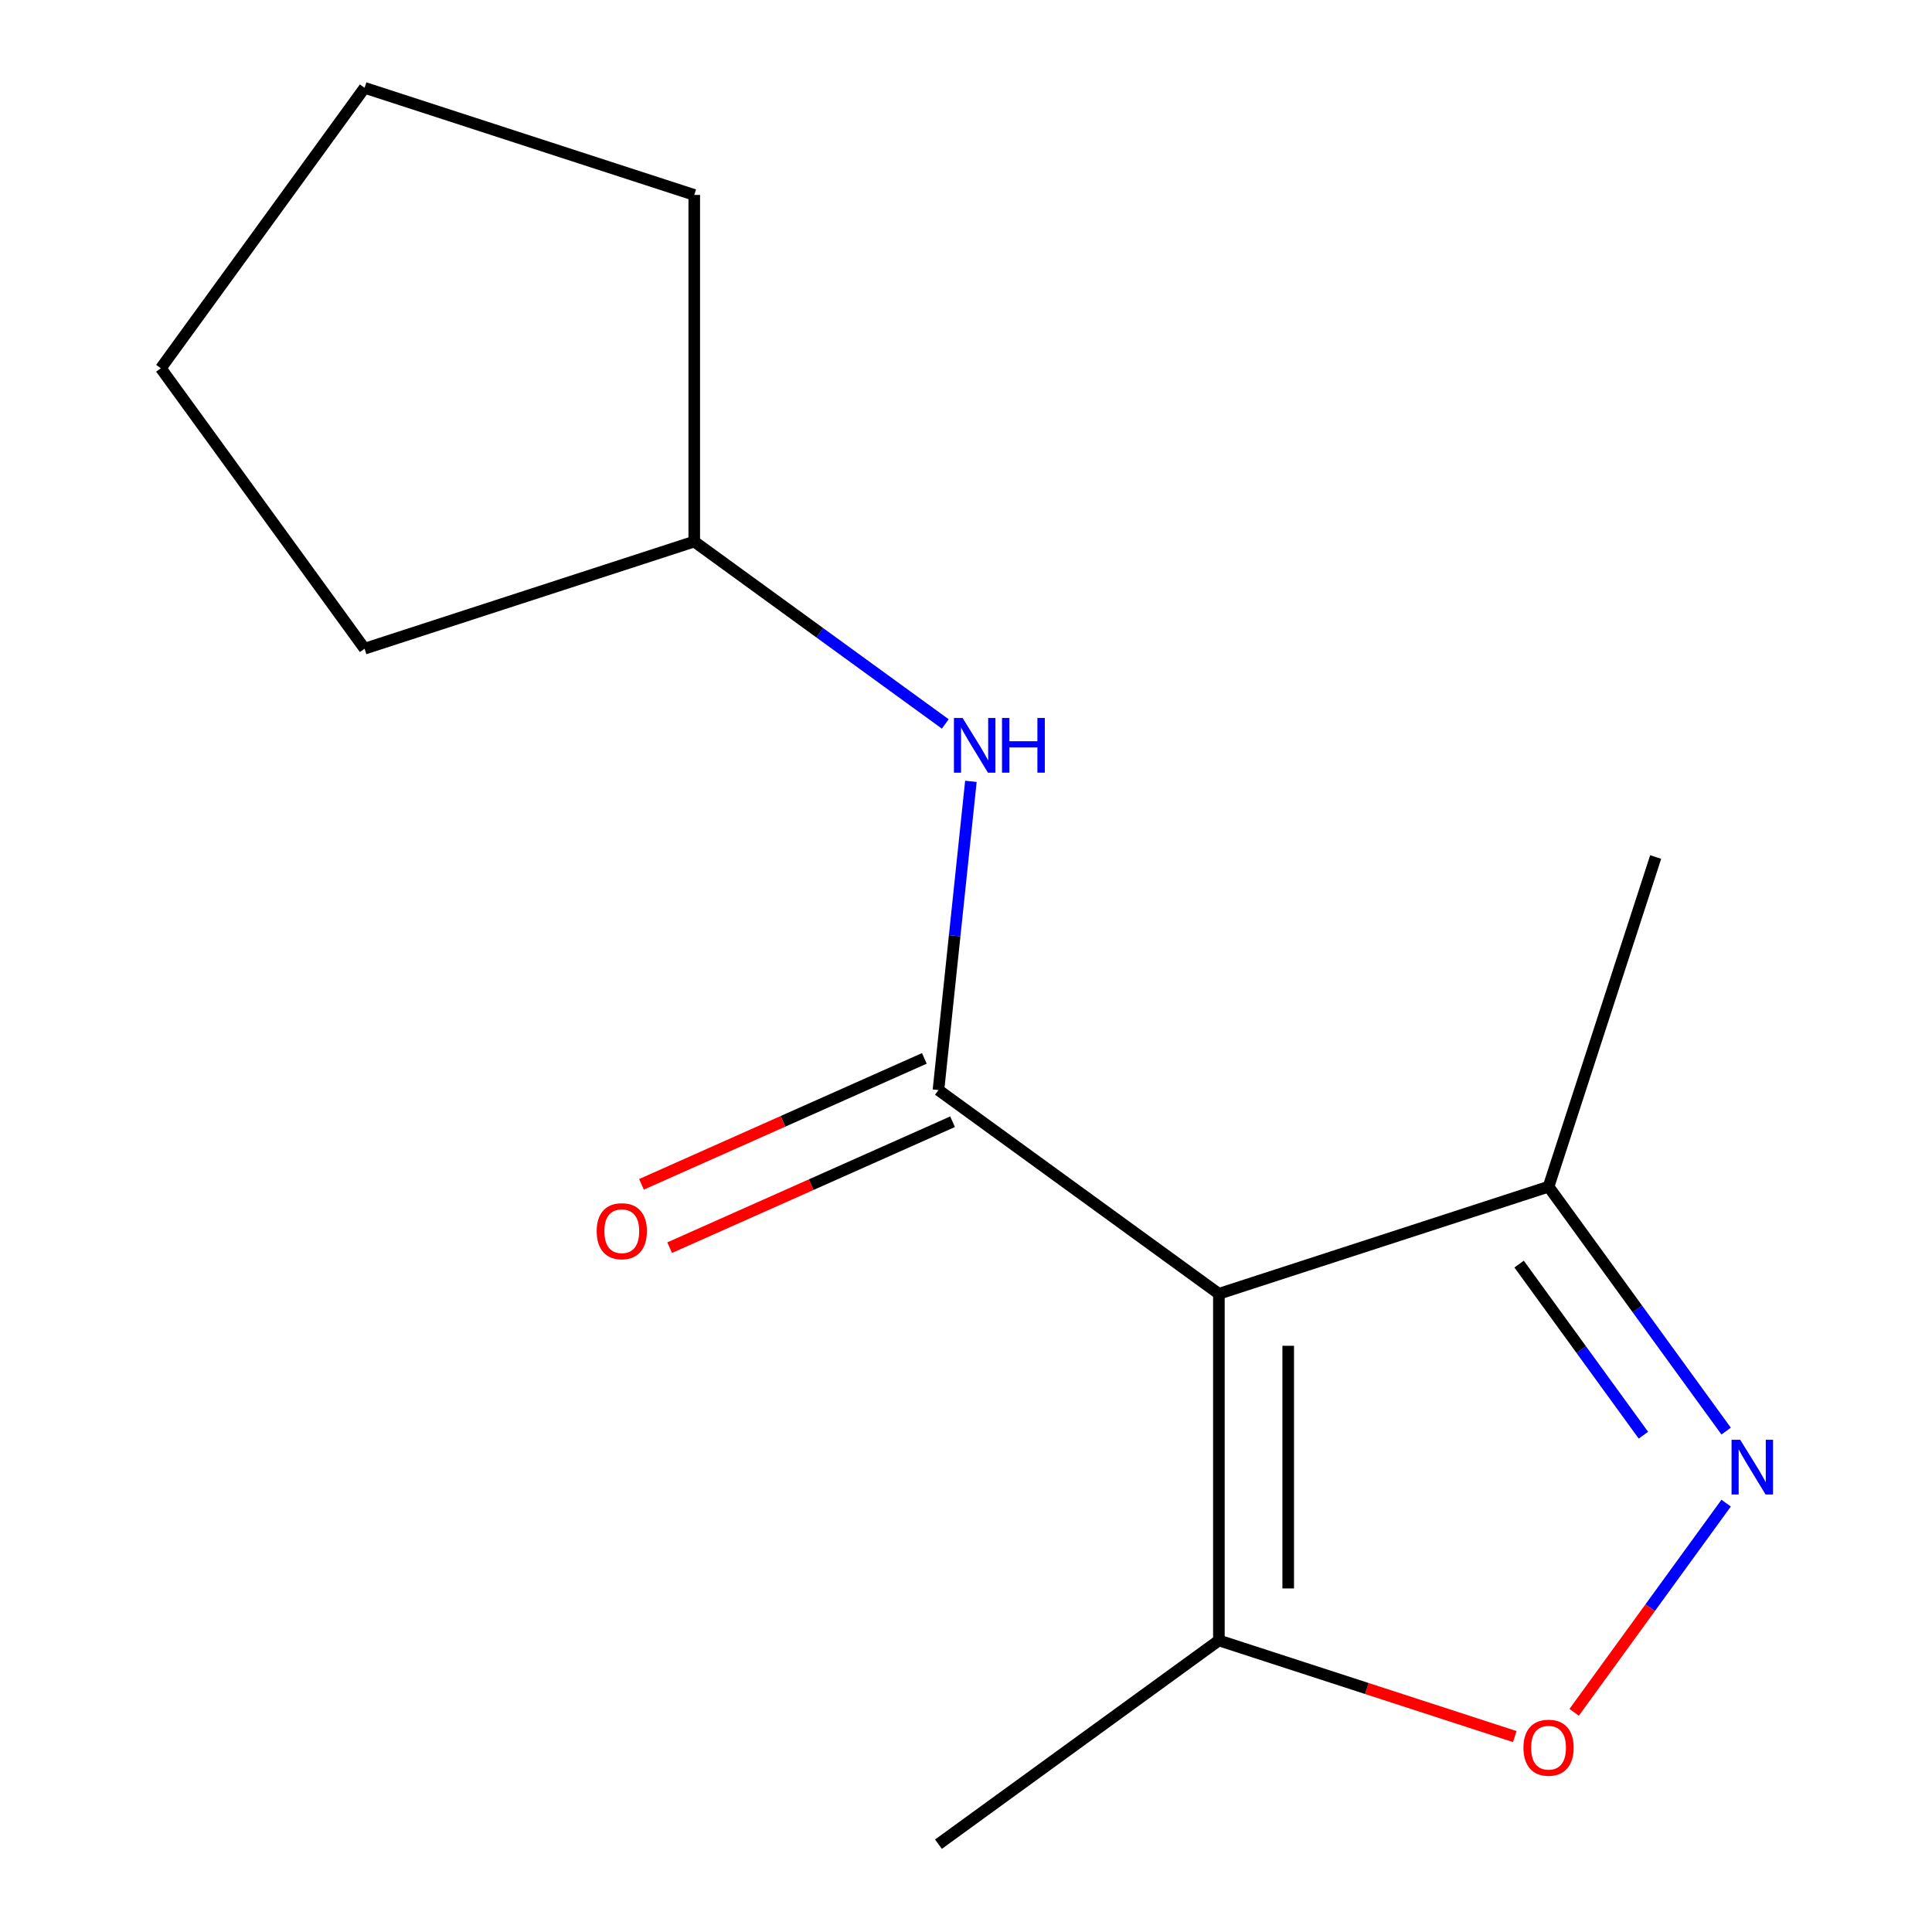 <?xml version='1.0' encoding='iso-8859-1'?>
<svg version='1.1' baseProfile='full'
              xmlns='http://www.w3.org/2000/svg'
                      xmlns:rdkit='http://www.rdkit.org/xml'
                      xmlns:xlink='http://www.w3.org/1999/xlink'
                  xml:space='preserve'
width='1000px' height='1000px' viewBox='0 0 1000 1000'>
<!-- END OF HEADER -->
<rect style='opacity:1.0;fill:#FFFFFF;stroke:none' width='1000' height='1000' x='0' y='0'> </rect>
<path class='bond-0' d='M 630.893,669.669 L 485.741,564.209' style='fill:none;fill-rule:evenodd;stroke:#000000;stroke-width:6px;stroke-linecap:butt;stroke-linejoin:miter;stroke-opacity:1' />
<path class='bond-3' d='M 630.893,669.669 L 630.893,849.086' style='fill:none;fill-rule:evenodd;stroke:#000000;stroke-width:6px;stroke-linecap:butt;stroke-linejoin:miter;stroke-opacity:1' />
<path class='bond-3' d='M 666.777,696.581 L 666.777,822.174' style='fill:none;fill-rule:evenodd;stroke:#000000;stroke-width:6px;stroke-linecap:butt;stroke-linejoin:miter;stroke-opacity:1' />
<path class='bond-4' d='M 630.893,669.669 L 801.53,614.225' style='fill:none;fill-rule:evenodd;stroke:#000000;stroke-width:6px;stroke-linecap:butt;stroke-linejoin:miter;stroke-opacity:1' />
<path class='bond-5' d='M 485.741,564.209 L 494.138,484.315' style='fill:none;fill-rule:evenodd;stroke:#000000;stroke-width:6px;stroke-linecap:butt;stroke-linejoin:miter;stroke-opacity:1' />
<path class='bond-5' d='M 494.138,484.315 L 502.536,404.42' style='fill:none;fill-rule:evenodd;stroke:#0000FF;stroke-width:6px;stroke-linecap:butt;stroke-linejoin:miter;stroke-opacity:1' />
<path class='bond-6' d='M 478.443,547.819 L 405.233,580.414' style='fill:none;fill-rule:evenodd;stroke:#000000;stroke-width:6px;stroke-linecap:butt;stroke-linejoin:miter;stroke-opacity:1' />
<path class='bond-6' d='M 405.233,580.414 L 332.023,613.01' style='fill:none;fill-rule:evenodd;stroke:#FF0000;stroke-width:6px;stroke-linecap:butt;stroke-linejoin:miter;stroke-opacity:1' />
<path class='bond-6' d='M 493.039,580.6 L 419.828,613.195' style='fill:none;fill-rule:evenodd;stroke:#000000;stroke-width:6px;stroke-linecap:butt;stroke-linejoin:miter;stroke-opacity:1' />
<path class='bond-6' d='M 419.828,613.195 L 346.618,645.791' style='fill:none;fill-rule:evenodd;stroke:#FF0000;stroke-width:6px;stroke-linecap:butt;stroke-linejoin:miter;stroke-opacity:1' />
<path class='bond-1' d='M 893.442,740.732 L 847.486,677.479' style='fill:none;fill-rule:evenodd;stroke:#0000FF;stroke-width:6px;stroke-linecap:butt;stroke-linejoin:miter;stroke-opacity:1' />
<path class='bond-1' d='M 847.486,677.479 L 801.53,614.225' style='fill:none;fill-rule:evenodd;stroke:#000000;stroke-width:6px;stroke-linecap:butt;stroke-linejoin:miter;stroke-opacity:1' />
<path class='bond-1' d='M 850.625,742.848 L 818.455,698.571' style='fill:none;fill-rule:evenodd;stroke:#0000FF;stroke-width:6px;stroke-linecap:butt;stroke-linejoin:miter;stroke-opacity:1' />
<path class='bond-1' d='M 818.455,698.571 L 786.286,654.293' style='fill:none;fill-rule:evenodd;stroke:#000000;stroke-width:6px;stroke-linecap:butt;stroke-linejoin:miter;stroke-opacity:1' />
<path class='bond-14' d='M 893.442,778.023 L 854.108,832.162' style='fill:none;fill-rule:evenodd;stroke:#0000FF;stroke-width:6px;stroke-linecap:butt;stroke-linejoin:miter;stroke-opacity:1' />
<path class='bond-14' d='M 854.108,832.162 L 814.774,886.3' style='fill:none;fill-rule:evenodd;stroke:#FF0000;stroke-width:6px;stroke-linecap:butt;stroke-linejoin:miter;stroke-opacity:1' />
<path class='bond-2' d='M 784.044,898.848 L 707.469,873.967' style='fill:none;fill-rule:evenodd;stroke:#FF0000;stroke-width:6px;stroke-linecap:butt;stroke-linejoin:miter;stroke-opacity:1' />
<path class='bond-2' d='M 707.469,873.967 L 630.893,849.086' style='fill:none;fill-rule:evenodd;stroke:#000000;stroke-width:6px;stroke-linecap:butt;stroke-linejoin:miter;stroke-opacity:1' />
<path class='bond-8' d='M 630.893,849.086 L 485.741,954.545' style='fill:none;fill-rule:evenodd;stroke:#000000;stroke-width:6px;stroke-linecap:butt;stroke-linejoin:miter;stroke-opacity:1' />
<path class='bond-9' d='M 801.53,614.225 L 856.973,443.589' style='fill:none;fill-rule:evenodd;stroke:#000000;stroke-width:6px;stroke-linecap:butt;stroke-linejoin:miter;stroke-opacity:1' />
<path class='bond-7' d='M 489.27,374.713 L 424.307,327.514' style='fill:none;fill-rule:evenodd;stroke:#0000FF;stroke-width:6px;stroke-linecap:butt;stroke-linejoin:miter;stroke-opacity:1' />
<path class='bond-7' d='M 424.307,327.514 L 359.343,280.315' style='fill:none;fill-rule:evenodd;stroke:#000000;stroke-width:6px;stroke-linecap:butt;stroke-linejoin:miter;stroke-opacity:1' />
<path class='bond-10' d='M 359.343,280.315 L 188.707,335.759' style='fill:none;fill-rule:evenodd;stroke:#000000;stroke-width:6px;stroke-linecap:butt;stroke-linejoin:miter;stroke-opacity:1' />
<path class='bond-11' d='M 359.343,280.315 L 359.343,100.898' style='fill:none;fill-rule:evenodd;stroke:#000000;stroke-width:6px;stroke-linecap:butt;stroke-linejoin:miter;stroke-opacity:1' />
<path class='bond-13' d='M 188.707,335.759 L 83.248,190.607' style='fill:none;fill-rule:evenodd;stroke:#000000;stroke-width:6px;stroke-linecap:butt;stroke-linejoin:miter;stroke-opacity:1' />
<path class='bond-12' d='M 359.343,100.898 L 188.707,45.455' style='fill:none;fill-rule:evenodd;stroke:#000000;stroke-width:6px;stroke-linecap:butt;stroke-linejoin:miter;stroke-opacity:1' />
<path class='bond-15' d='M 188.707,45.455 L 83.248,190.607' style='fill:none;fill-rule:evenodd;stroke:#000000;stroke-width:6px;stroke-linecap:butt;stroke-linejoin:miter;stroke-opacity:1' />
<path  class='atom-2' d='M 900.729 745.217
L 910.009 760.217
Q 910.929 761.697, 912.409 764.377
Q 913.889 767.057, 913.969 767.217
L 913.969 745.217
L 917.729 745.217
L 917.729 773.537
L 913.849 773.537
L 903.889 757.137
Q 902.729 755.217, 901.489 753.017
Q 900.289 750.817, 899.929 750.137
L 899.929 773.537
L 896.249 773.537
L 896.249 745.217
L 900.729 745.217
' fill='#0000FF'/>
<path  class='atom-3' d='M 788.53 904.609
Q 788.53 897.809, 791.89 894.009
Q 795.25 890.209, 801.53 890.209
Q 807.81 890.209, 811.17 894.009
Q 814.53 897.809, 814.53 904.609
Q 814.53 911.489, 811.13 915.409
Q 807.73 919.289, 801.53 919.289
Q 795.29 919.289, 791.89 915.409
Q 788.53 911.529, 788.53 904.609
M 801.53 916.089
Q 805.85 916.089, 808.17 913.209
Q 810.53 910.289, 810.53 904.609
Q 810.53 899.049, 808.17 896.249
Q 805.85 893.409, 801.53 893.409
Q 797.21 893.409, 794.85 896.209
Q 792.53 899.009, 792.53 904.609
Q 792.53 910.329, 794.85 913.209
Q 797.21 916.089, 801.53 916.089
' fill='#FF0000'/>
<path  class='atom-6' d='M 498.235 371.615
L 507.515 386.615
Q 508.435 388.095, 509.915 390.775
Q 511.395 393.455, 511.475 393.615
L 511.475 371.615
L 515.235 371.615
L 515.235 399.935
L 511.355 399.935
L 501.395 383.535
Q 500.235 381.615, 498.995 379.415
Q 497.795 377.215, 497.435 376.535
L 497.435 399.935
L 493.755 399.935
L 493.755 371.615
L 498.235 371.615
' fill='#0000FF'/>
<path  class='atom-6' d='M 518.635 371.615
L 522.475 371.615
L 522.475 383.655
L 536.955 383.655
L 536.955 371.615
L 540.795 371.615
L 540.795 399.935
L 536.955 399.935
L 536.955 386.855
L 522.475 386.855
L 522.475 399.935
L 518.635 399.935
L 518.635 371.615
' fill='#0000FF'/>
<path  class='atom-7' d='M 308.835 637.265
Q 308.835 630.465, 312.195 626.665
Q 315.555 622.865, 321.835 622.865
Q 328.115 622.865, 331.475 626.665
Q 334.835 630.465, 334.835 637.265
Q 334.835 644.145, 331.435 648.065
Q 328.035 651.945, 321.835 651.945
Q 315.595 651.945, 312.195 648.065
Q 308.835 644.185, 308.835 637.265
M 321.835 648.745
Q 326.155 648.745, 328.475 645.865
Q 330.835 642.945, 330.835 637.265
Q 330.835 631.705, 328.475 628.905
Q 326.155 626.065, 321.835 626.065
Q 317.515 626.065, 315.155 628.865
Q 312.835 631.665, 312.835 637.265
Q 312.835 642.985, 315.155 645.865
Q 317.515 648.745, 321.835 648.745
' fill='#FF0000'/>
</svg>
